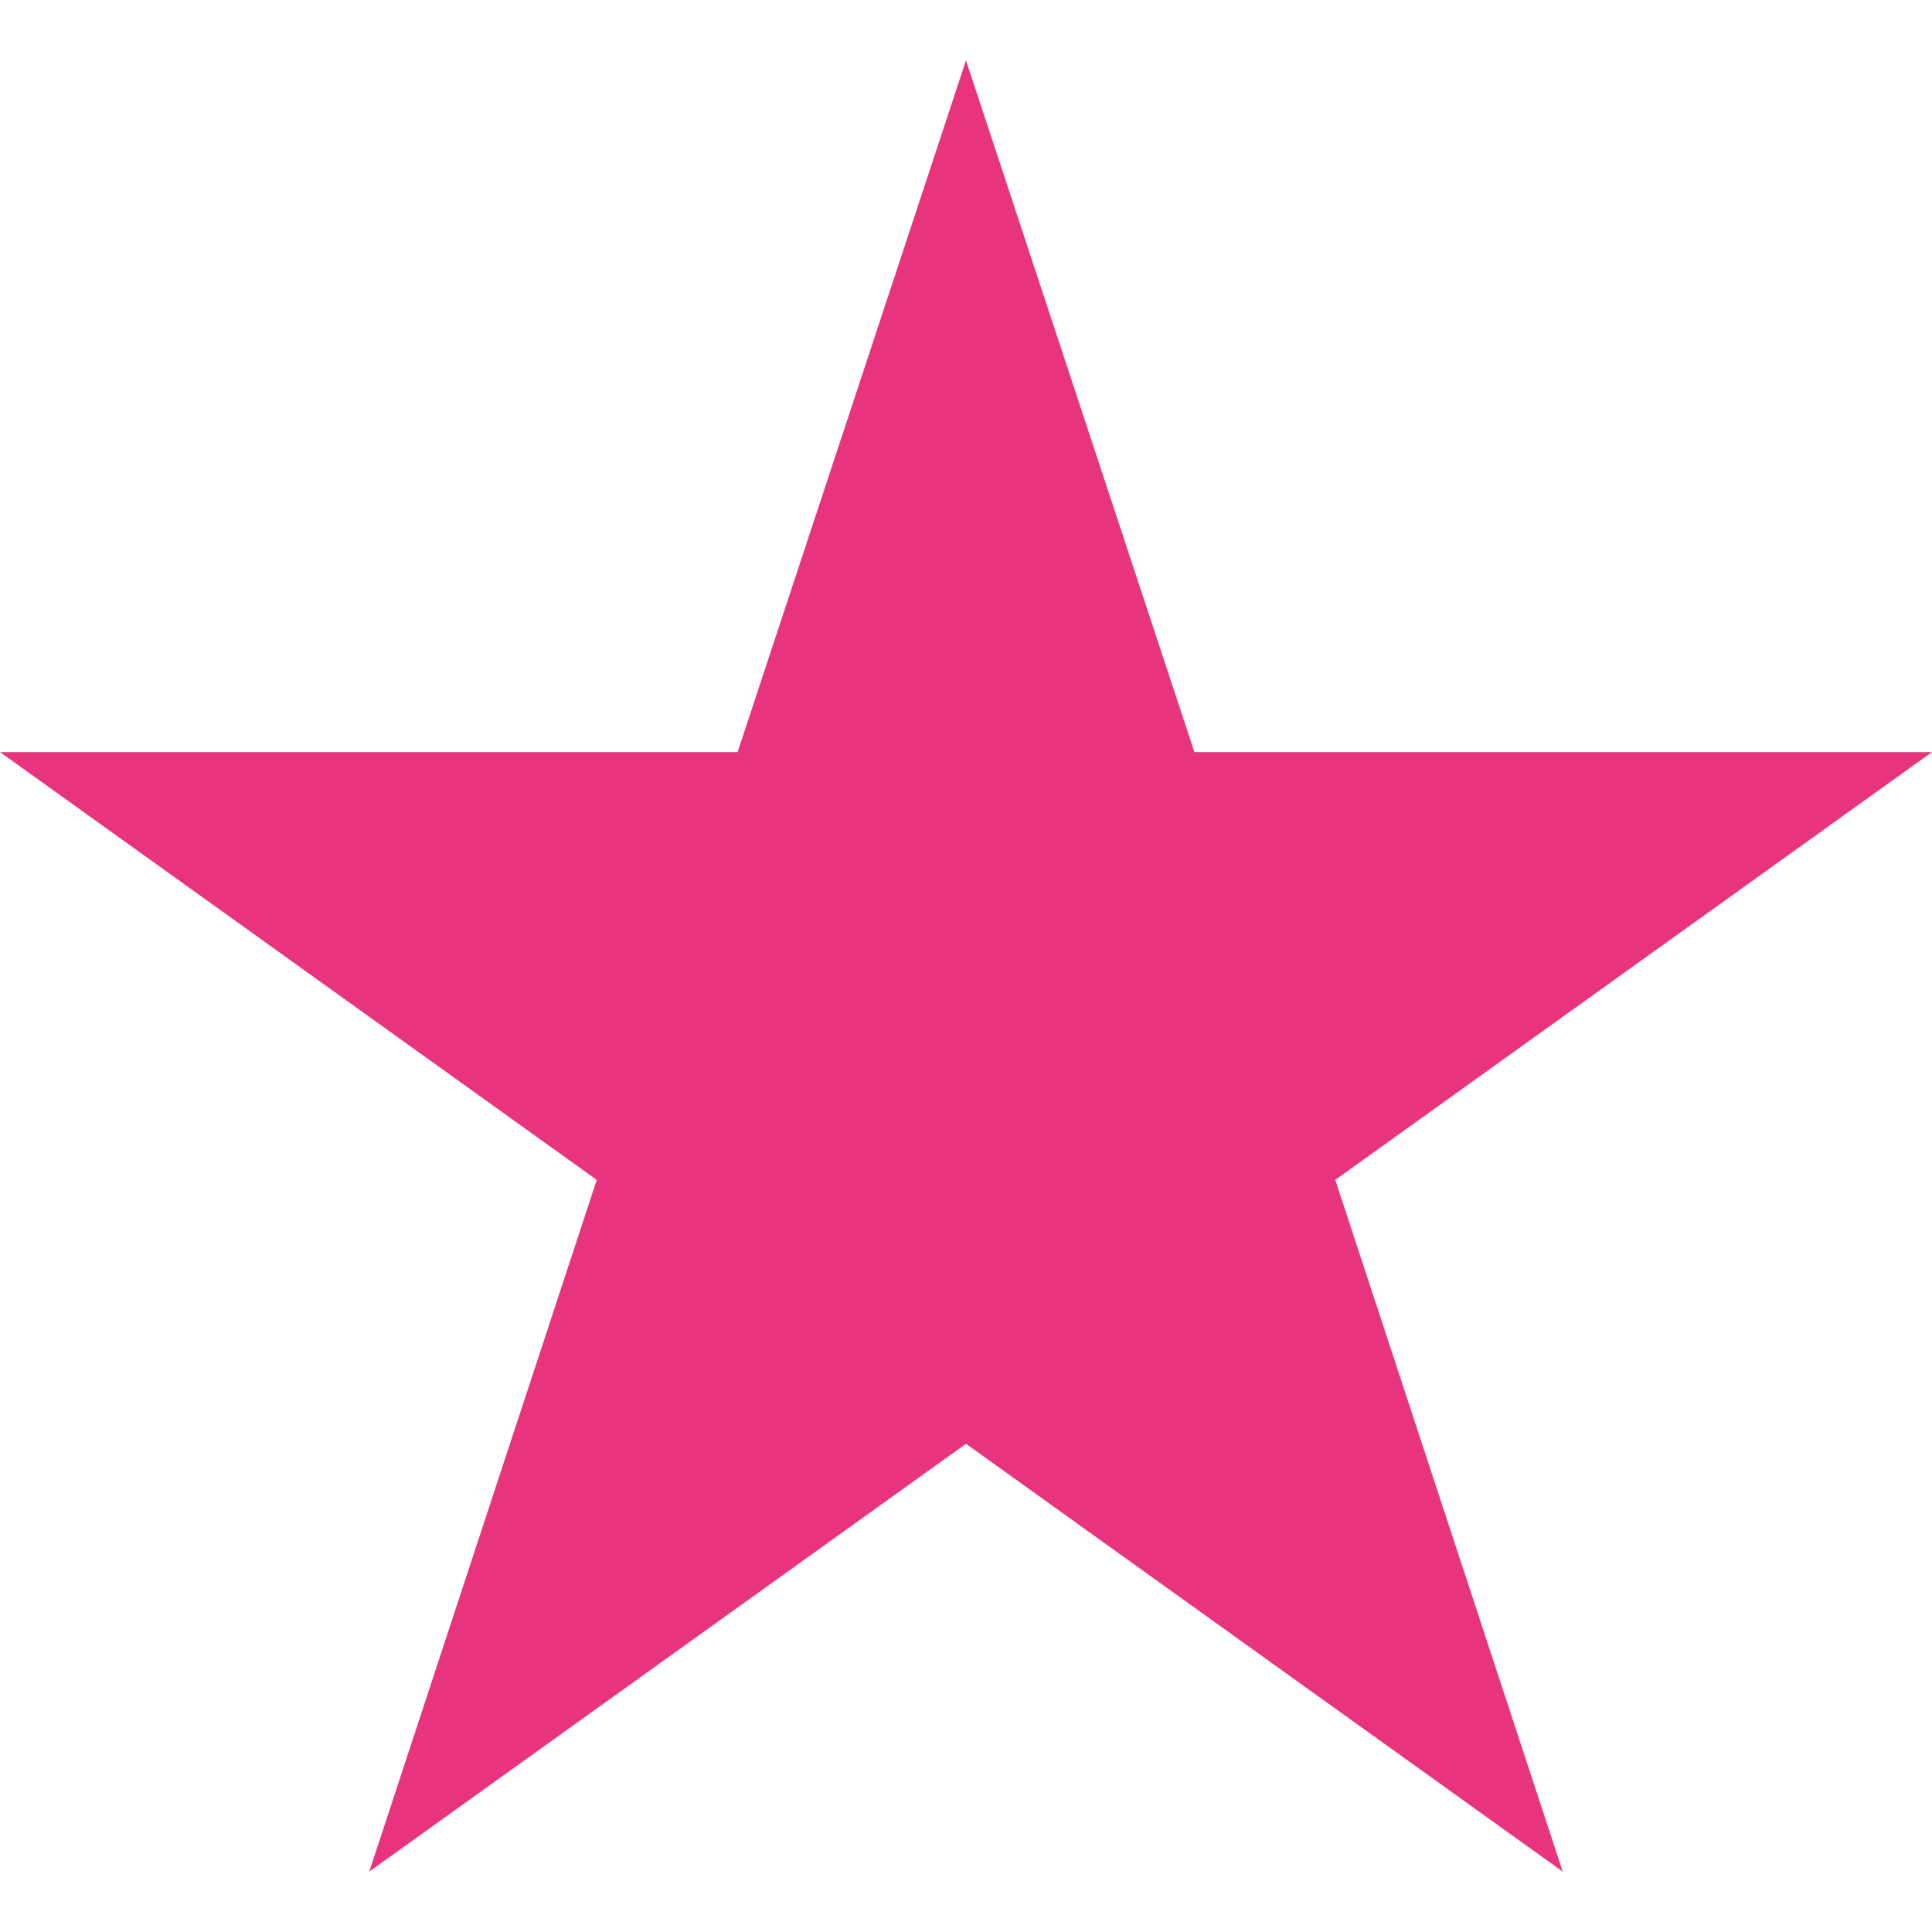<svg width="32" height="32" viewBox="0 0 32 32" fill="none" xmlns="http://www.w3.org/2000/svg">
<path d="M16 1L19.783 12.457H32L22.116 19.543L25.884 31L16 23.914L6.116 31L9.884 19.543L0 12.457H12.217L16 1Z" fill="#E8347E"/>
</svg>
